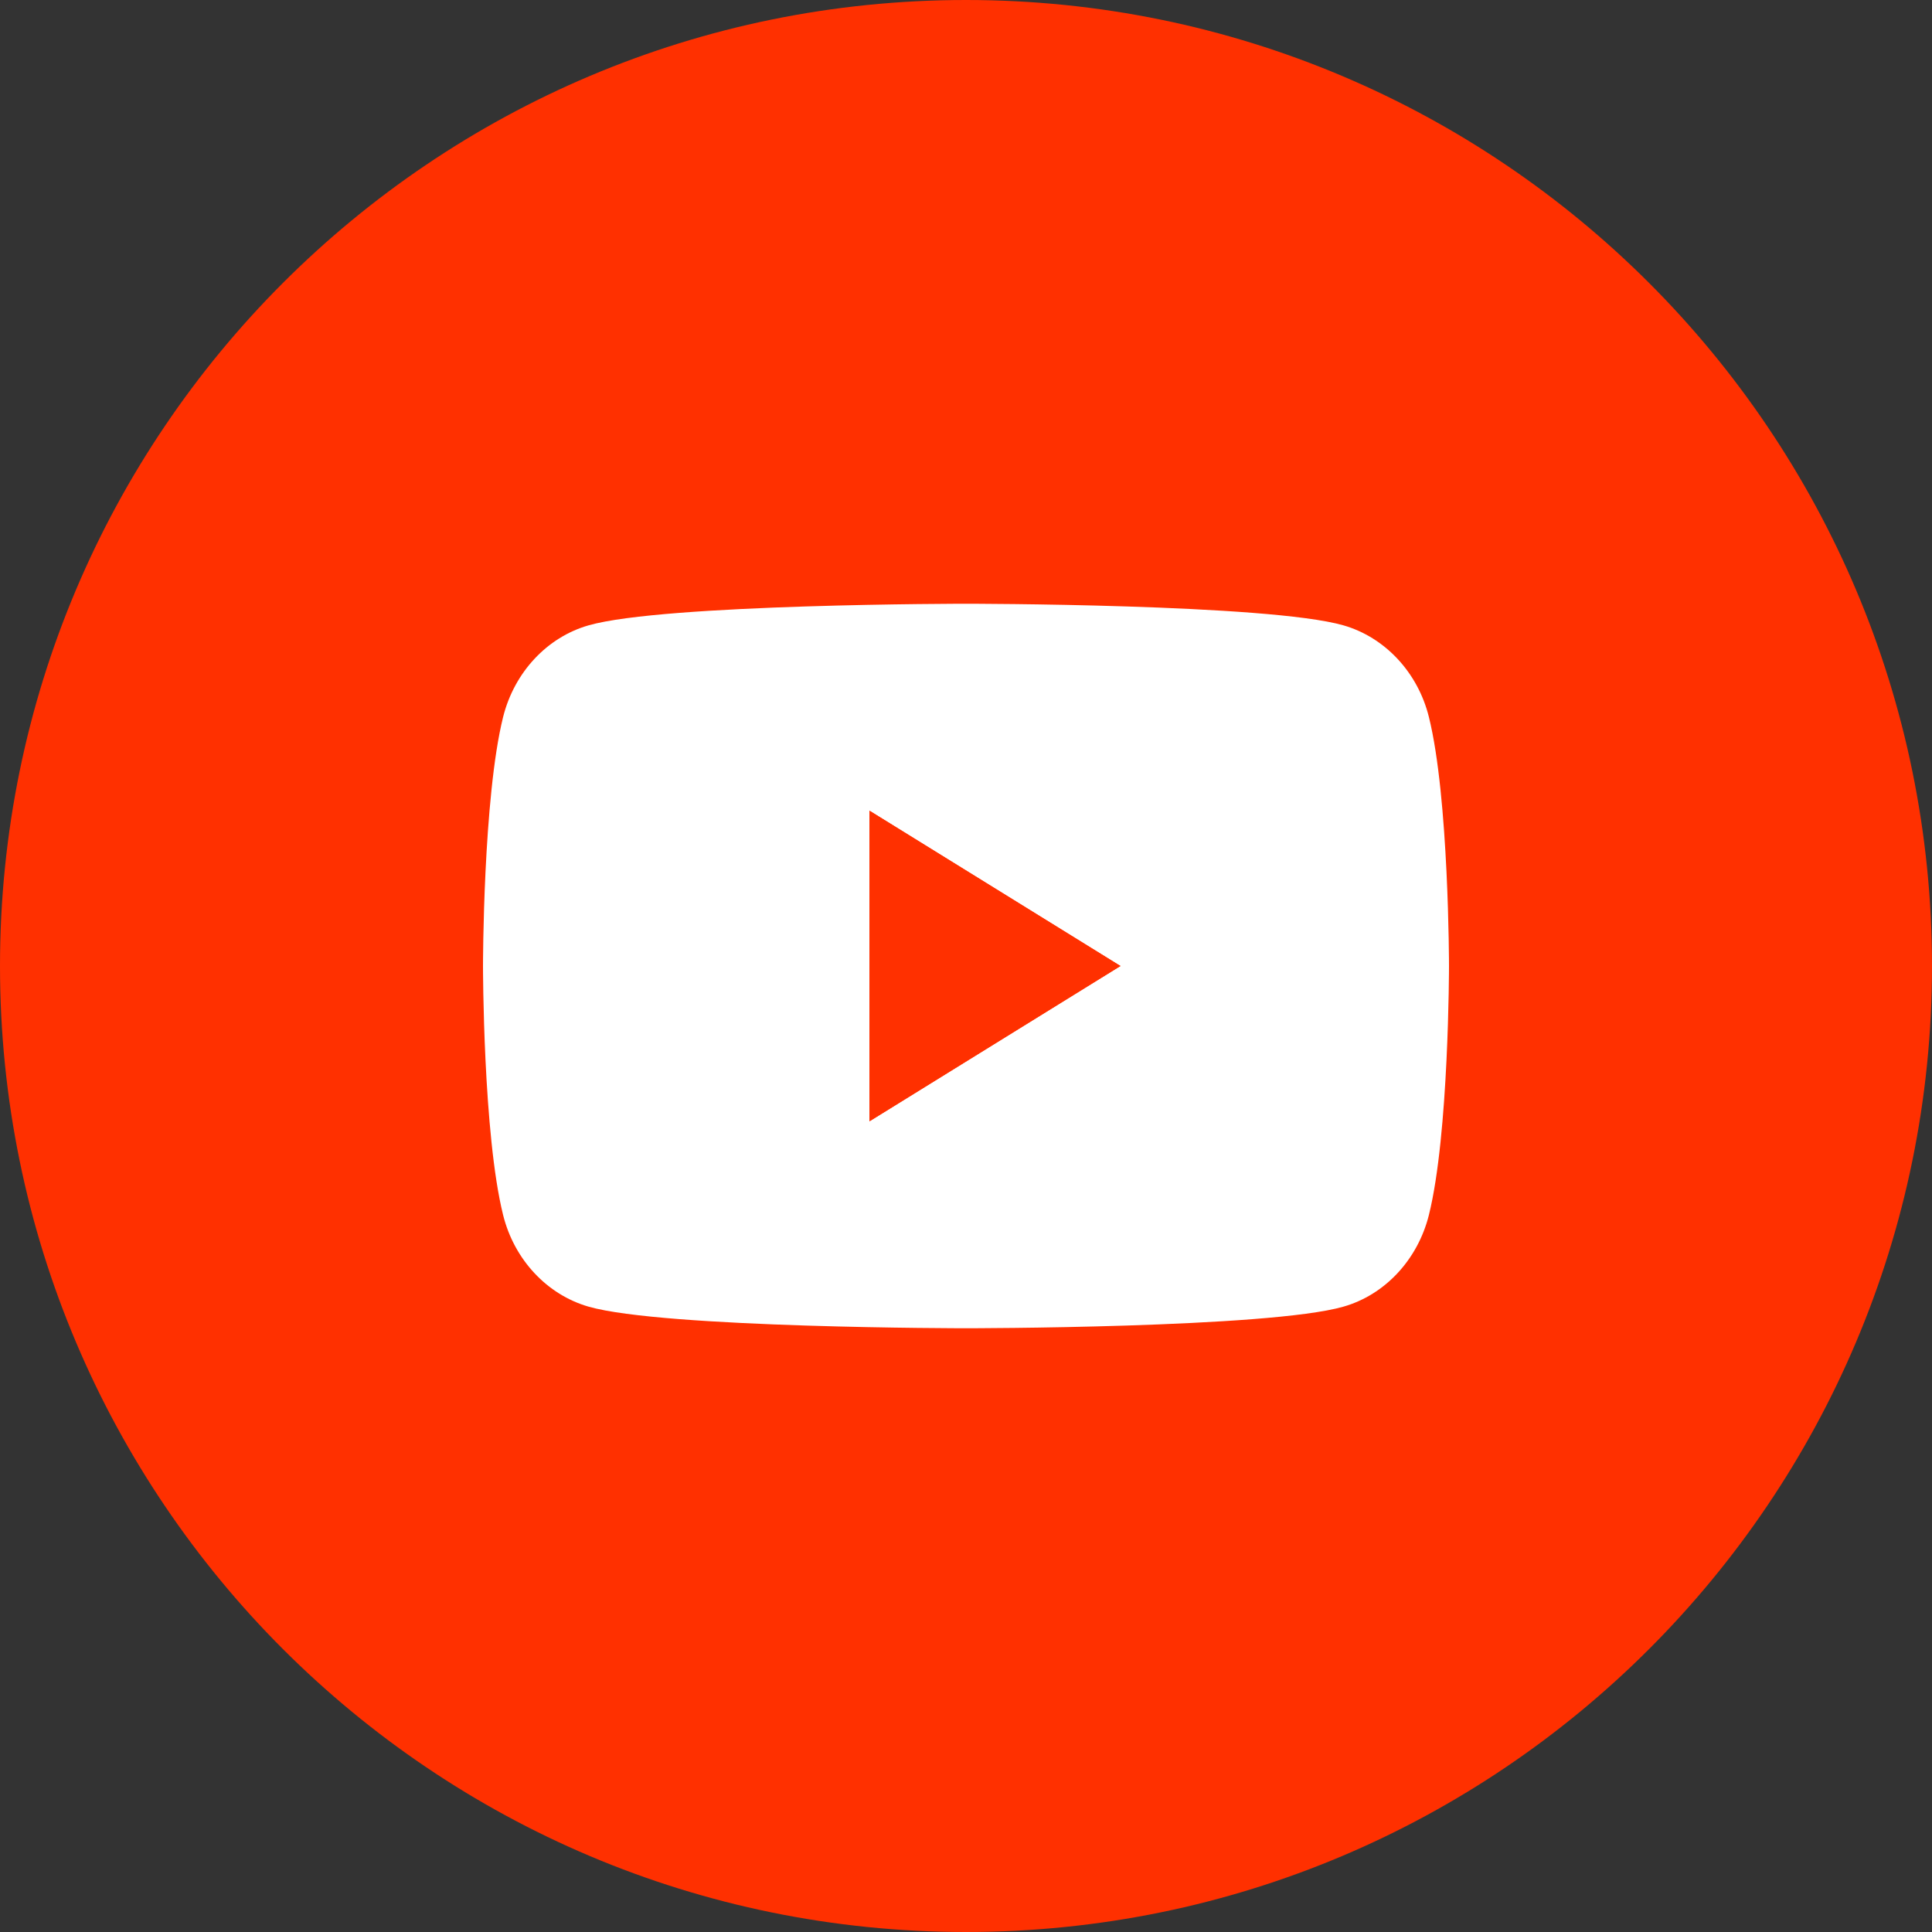 <svg width="40" height="40" viewBox="0 0 40 40" fill="none" xmlns="http://www.w3.org/2000/svg">
<rect x="0" y="0" width="40" height="40" fill="#333333" stroke="none"/>
<path fill-rule="evenodd" clip-rule="evenodd" d="M40 20C40 31.046 31.046 40 20 40C8.954 40 0 31.046 0 20C0 8.954 8.954 0 20 0C31.046 0 40 8.954 40 20Z" fill="#FF3000"/>
<path fill-rule="evenodd" clip-rule="evenodd" d="M27.814 12.947C28.676 13.195 29.354 13.922 29.583 14.842C30 16.512 30 20 30 20C30 20 30 23.488 29.583 25.158C29.351 26.082 28.673 26.808 27.814 27.053C26.255 27.5 20 27.5 20 27.5C20 27.5 13.748 27.5 12.186 27.053C11.324 26.805 10.646 26.078 10.417 25.158C10 23.488 10 20 10 20C10 20 10 16.512 10.417 14.842C10.649 13.918 11.327 13.192 12.186 12.947C13.748 12.5 20 12.5 20 12.5C20 12.5 26.255 12.5 27.814 12.947Z" fill="white"/>
<path d="M18.002 23.215L23.198 20L18.002 16.785V23.215Z" fill="#FF3000"/>
<path fill-rule="evenodd" clip-rule="evenodd" d="M18.002 23.215L23.198 20L18.002 16.785V23.215Z" fill="#FF3000"/>
</svg>
